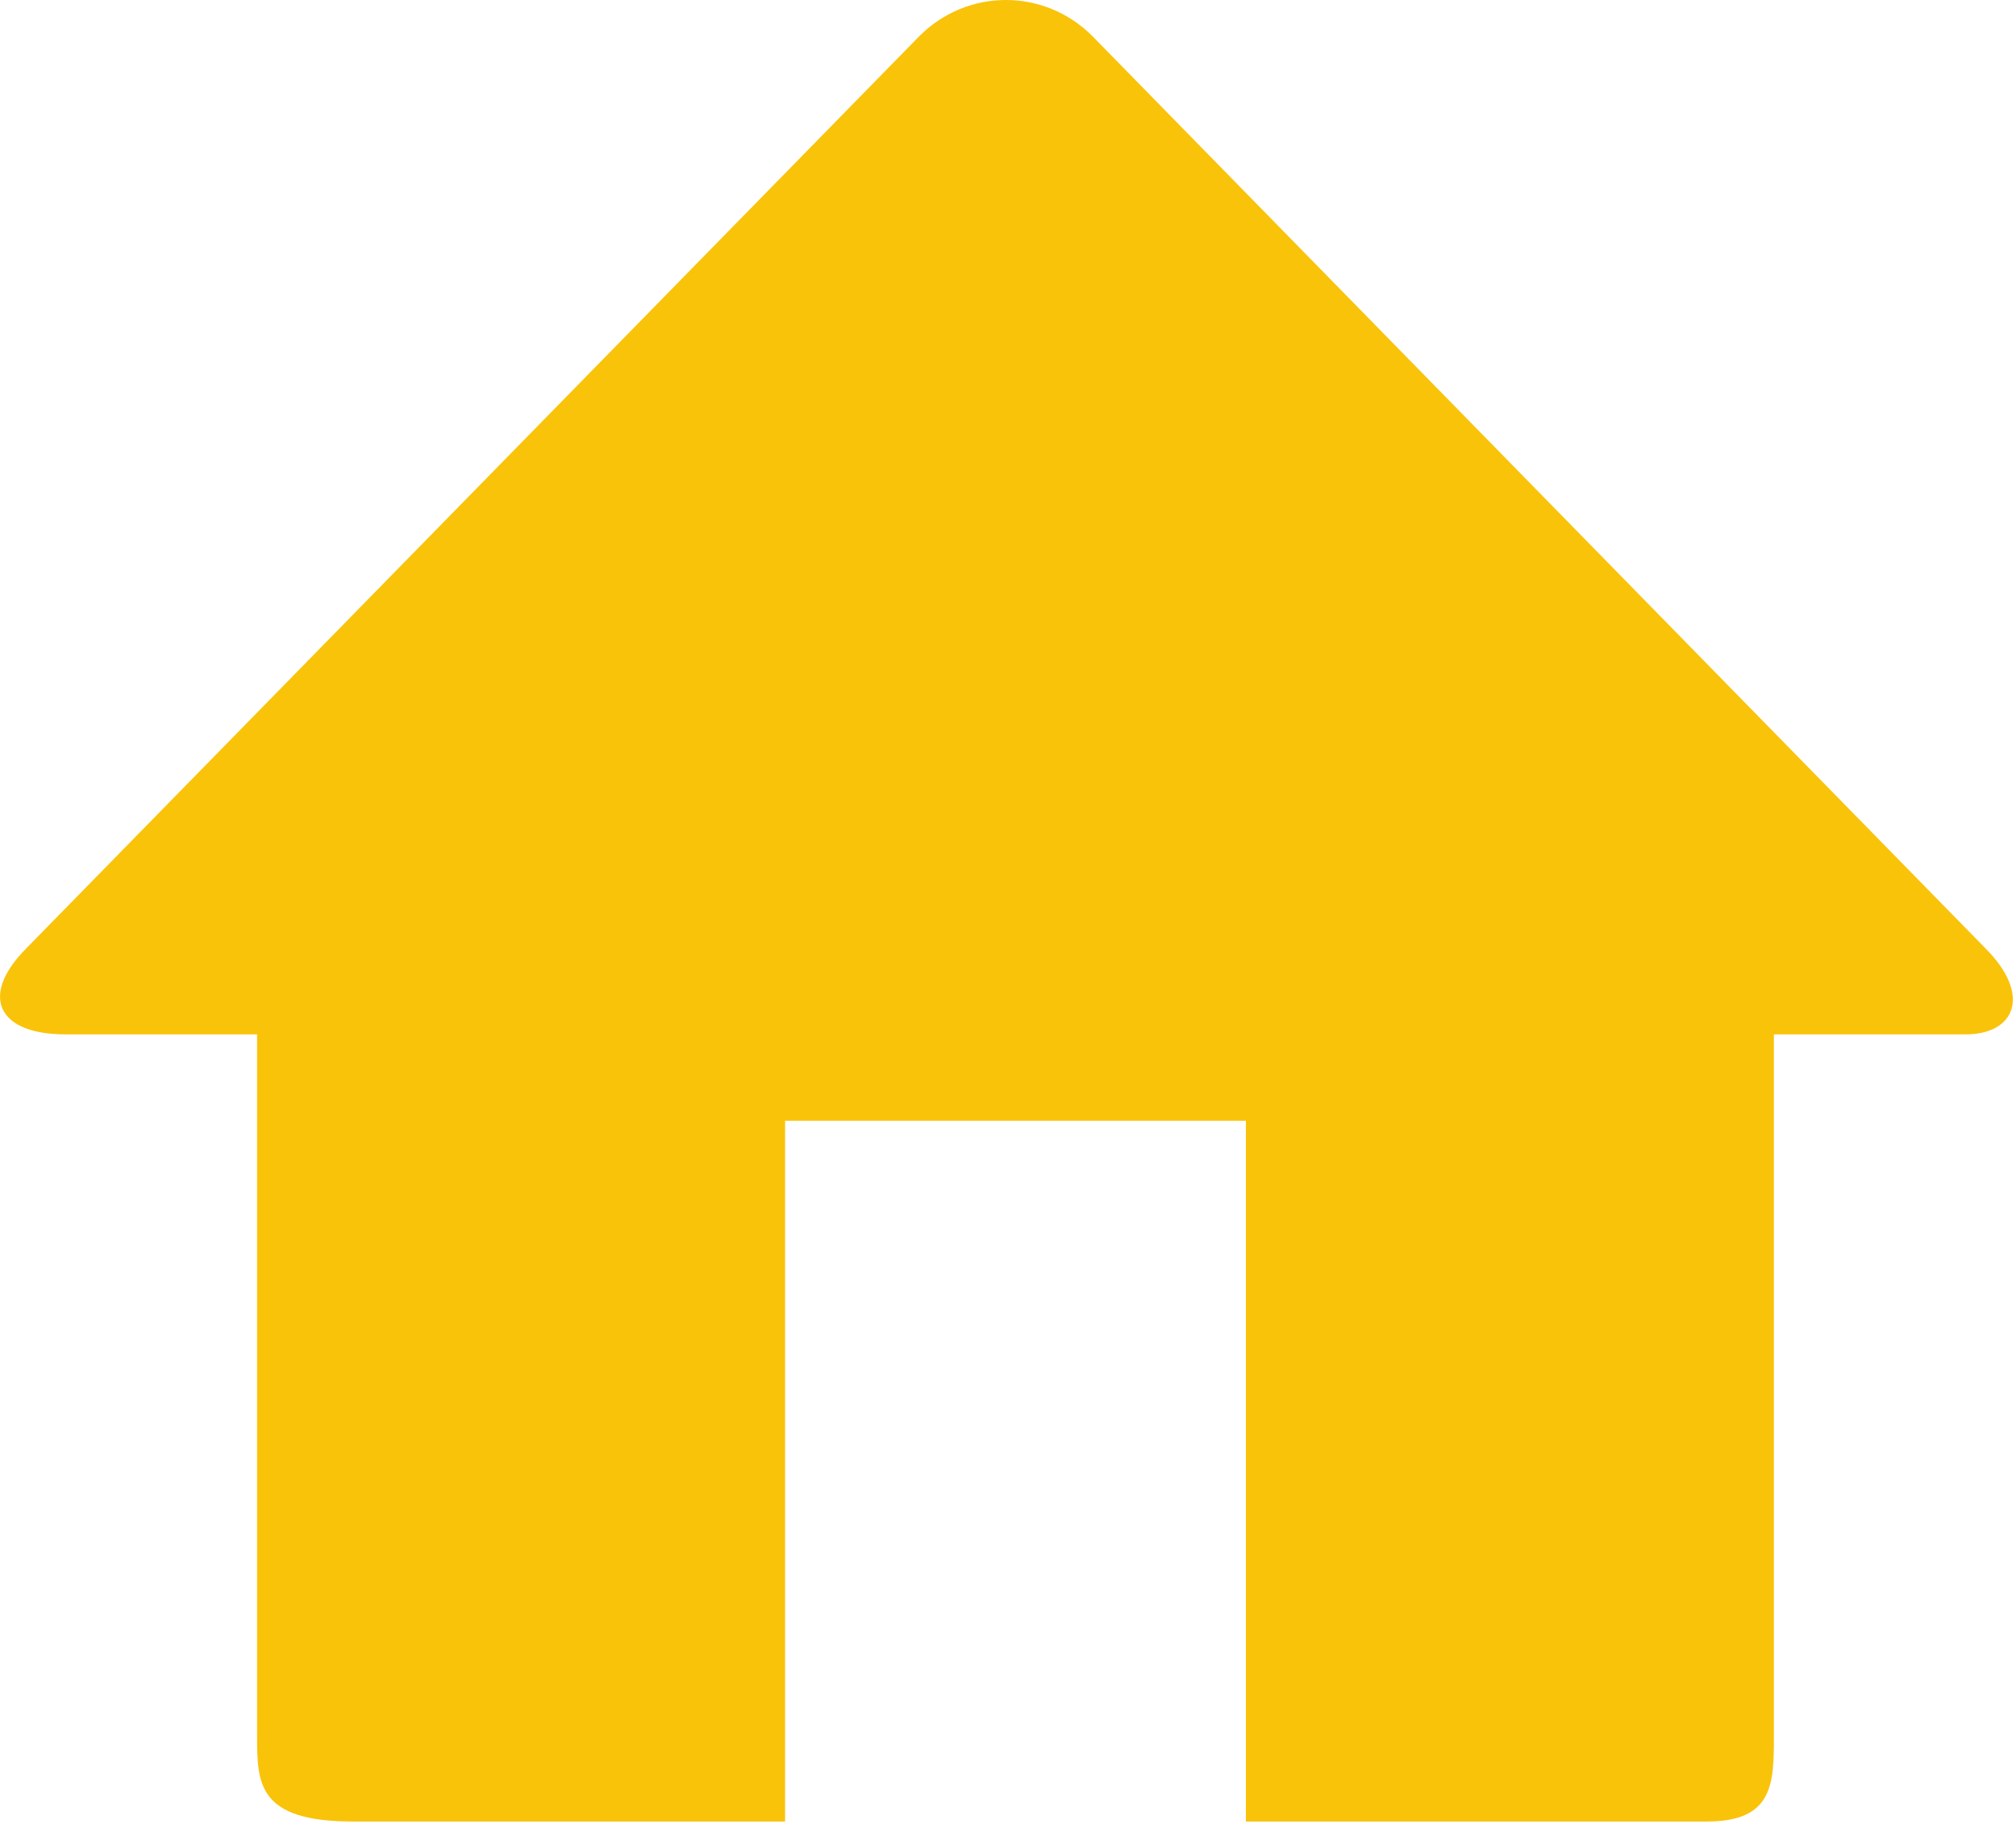 <svg width="21" height="19" xmlns="http://www.w3.org/2000/svg"><path d="M20.678 9.875l-9.3-9.5c-.5-.5-1.3-.5-1.8 0l-9.3 9.5c-.5.5-.3.9.4.9h2v7.3c0 .5 0 .9 1 .9h4.5v-7.3h4.8v7.3h4.8c.7 0 .7-.4.7-.9v-7.3h2c.5 0 .7-.4.2-.9z" fill="#F9C30A"/></svg>